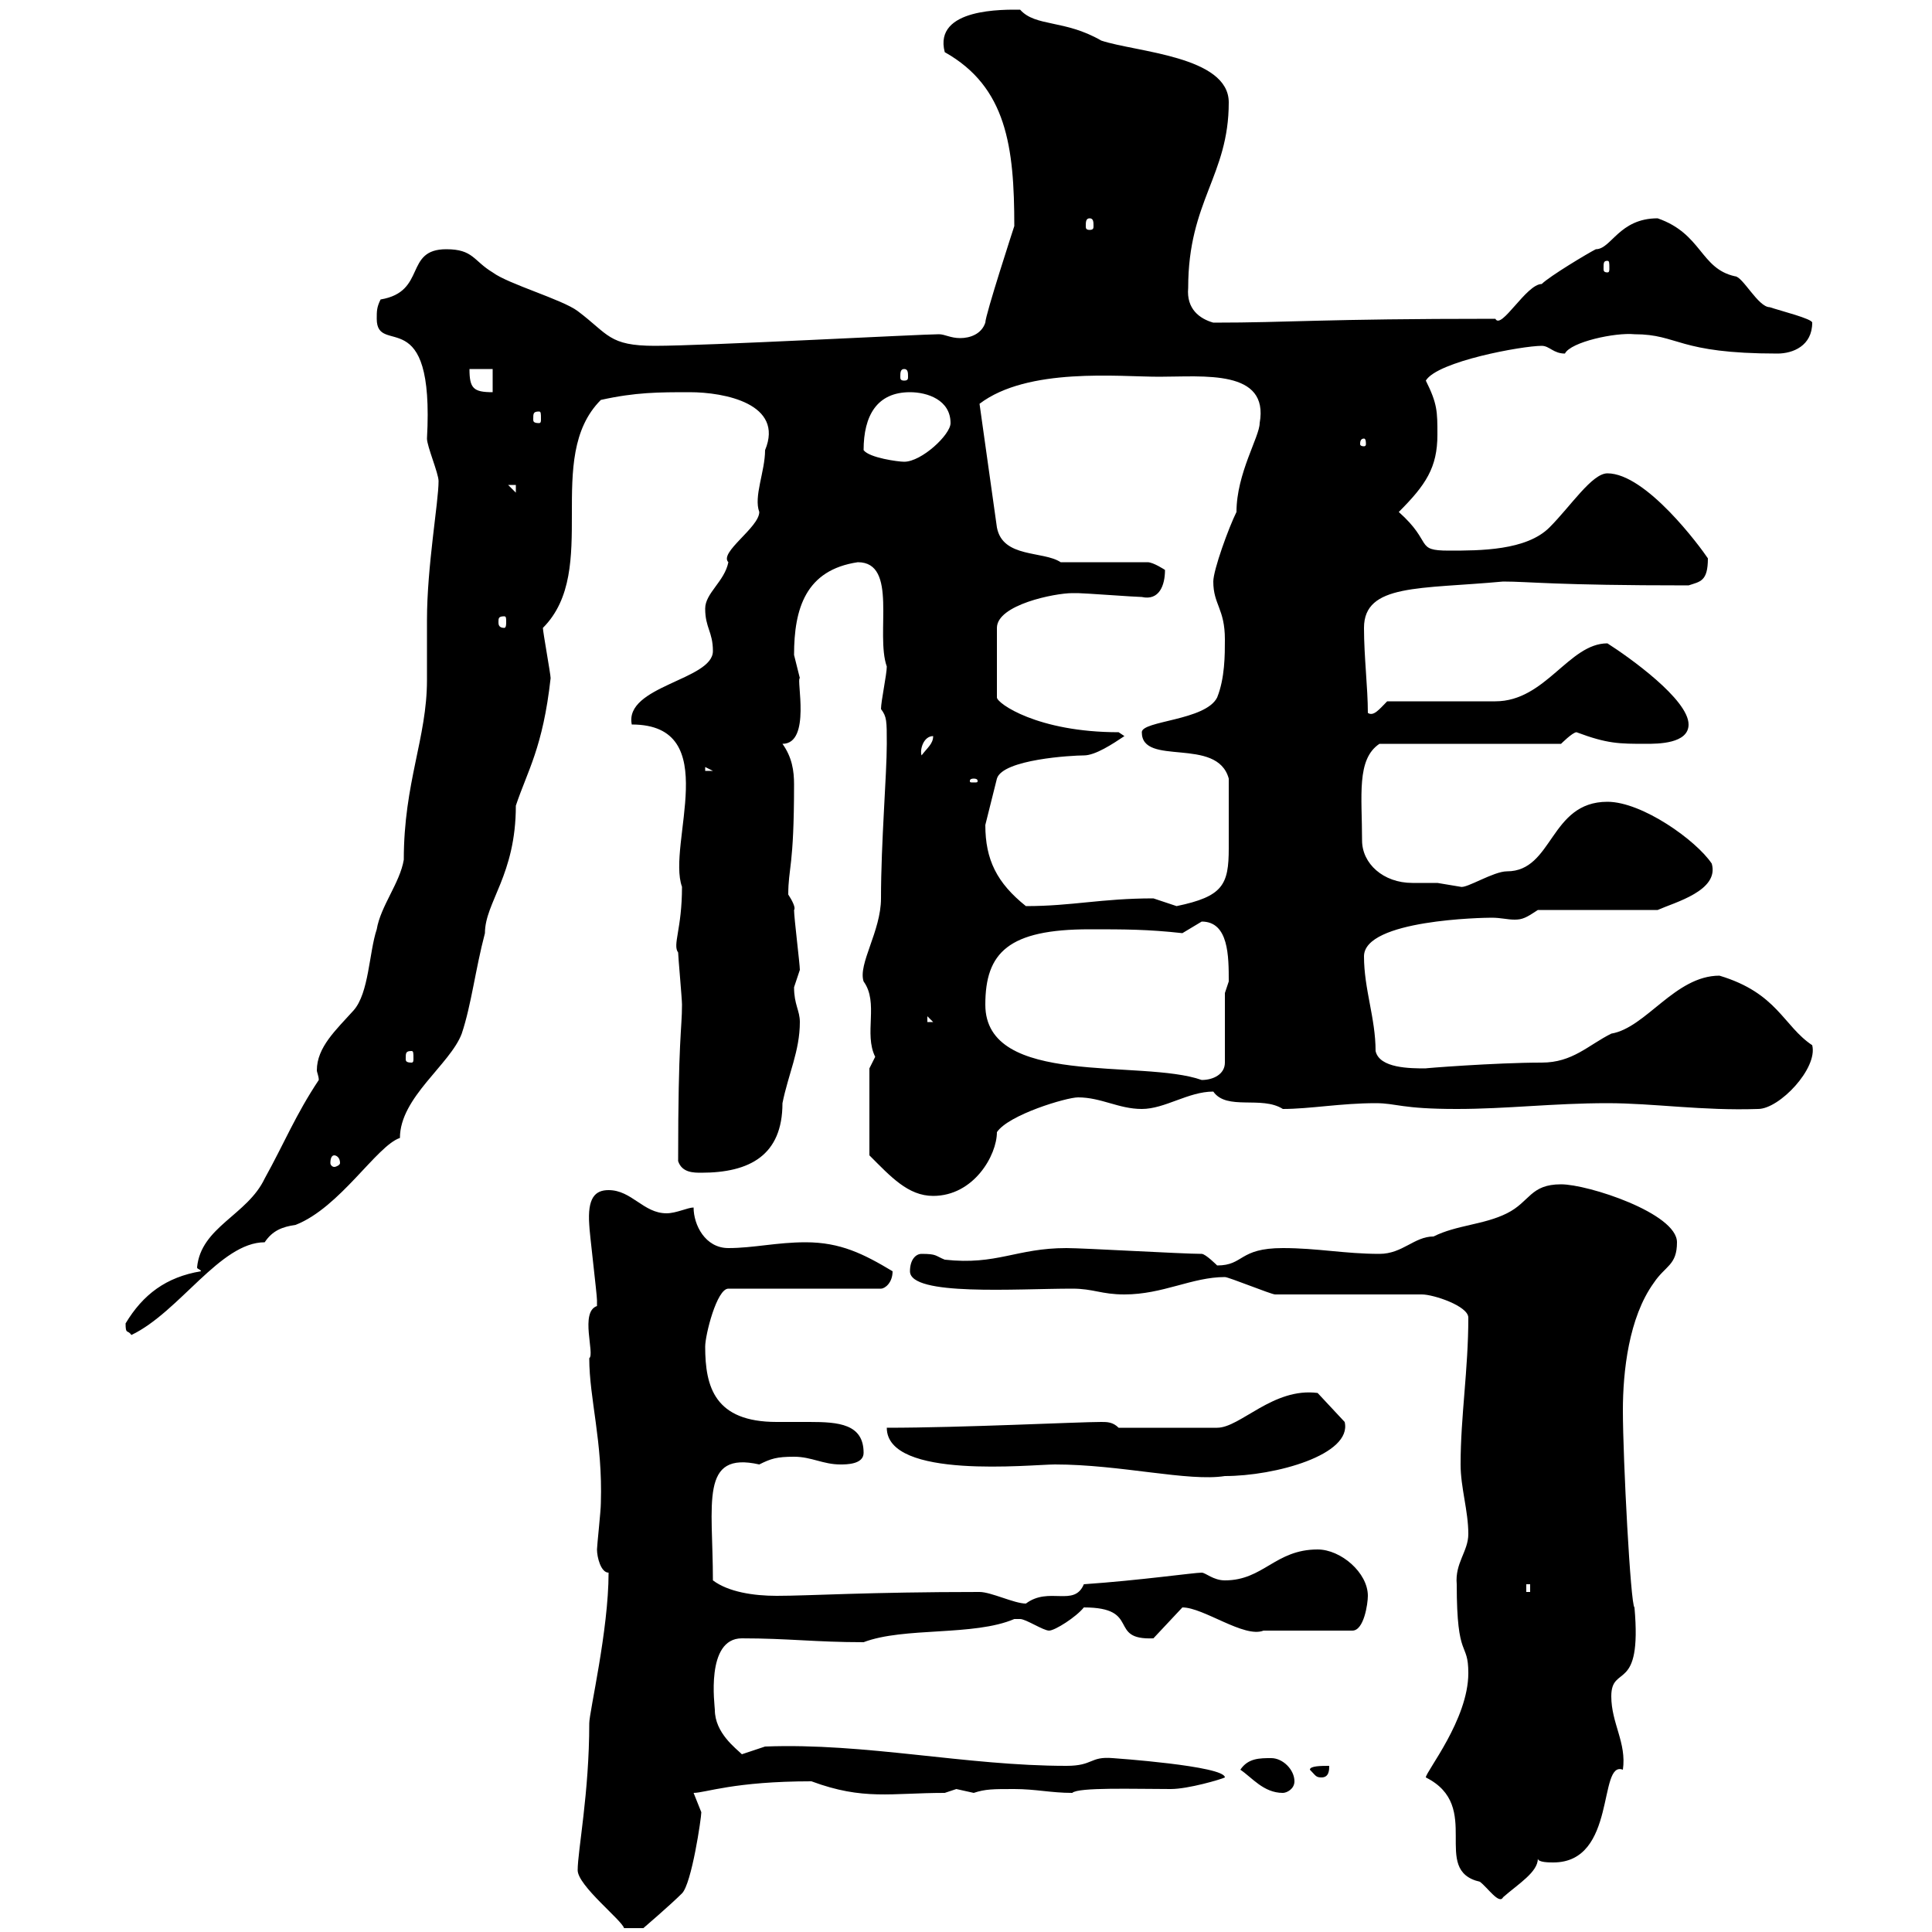 <svg xmlns="http://www.w3.org/2000/svg" xmlns:xlink="http://www.w3.org/1999/xlink" width="300" height="300"><path d="M89.70 290.40C89.70 292.80 96.60 298.20 96.90 299.40L99.90 299.40C99.90 299.40 104.10 295.80 105.90 294C107.40 292.50 108.90 282.30 108.90 281.40C108.90 281.40 107.70 278.40 107.70 278.40C109.50 278.40 114 276.60 126 276.60C134.10 279.60 138.30 278.40 146.70 278.40C146.70 278.40 148.50 277.80 148.50 277.80C148.50 277.80 151.20 278.40 151.20 278.40C153 277.80 154.20 277.80 157.50 277.80C160.80 277.80 163.20 278.40 166.50 278.40C167.40 277.50 176.10 277.80 181.80 277.80C184.50 277.80 189.60 276.30 190.20 276C190.20 274.20 172.80 273 172.80 273C169.20 272.70 169.80 274.20 165.60 274.20C150 274.20 134.40 270.60 118.80 271.20C118.80 271.20 115.20 272.40 115.20 272.40C114.30 271.50 111 269.10 111 265.50C111 264.90 109.50 254.40 115.20 254.40C122.40 254.40 126.60 255 134.10 255C140.40 252.60 151.20 254.10 157.50 251.40C157.50 251.40 157.50 251.40 158.40 251.40C159.30 251.40 162 253.20 162.90 253.20C163.80 253.20 167.10 251.10 168.30 249.60C177.30 249.60 171.90 254.70 179.10 254.40L183.60 249.60C186.90 249.60 193.20 254.40 196.20 253.20L210 253.20C211.80 253.20 212.40 249 212.40 247.80C212.40 244.20 208.20 240.60 204.60 240.60C198 240.60 196.20 245.40 190.20 245.40C188.40 245.40 187.20 244.20 186.60 244.20C185.40 244.20 177 245.40 168.30 246C166.80 249.60 162.90 246.30 159.30 249C157.50 249 153.90 247.20 152.10 247.20C134.70 247.20 125.70 247.80 120.60 247.80C117 247.80 113.10 247.20 110.70 245.40C110.70 233.40 108.60 225.30 117.90 227.40C119.70 226.50 120.60 226.20 123.30 226.20C126 226.20 127.80 227.40 130.50 227.40C131.40 227.40 134.10 227.40 134.10 225.60C134.10 221.10 130.20 220.80 125.70 220.80C123.90 220.80 122.10 220.80 120.60 220.80C111 220.80 109.50 215.40 109.50 209.10C109.50 207.30 111.30 200.10 113.10 200.10L136.80 200.10C137.40 200.10 138.60 199.20 138.60 197.40C134.10 194.70 130.50 192.90 125.10 192.90C120.60 192.90 117 193.80 113.10 193.80C109.50 193.80 107.70 190.20 107.70 187.50C106.80 187.50 105 188.40 103.50 188.40C99.90 188.40 98.10 184.80 94.50 184.80C92.40 184.80 91.20 186 91.50 190.20C91.50 191.10 92.70 201 92.70 201.90C92.70 201.90 92.70 201.90 92.70 202.80C90 203.70 92.40 210.30 91.50 210.90C91.50 217.20 93.60 223.80 93.30 233.40C93.30 234.60 92.70 240 92.70 240.60C92.70 241.80 93.30 244.20 94.50 244.20C94.50 253.20 91.50 265.80 91.50 267.60C91.50 278.40 89.70 287.40 89.70 290.40ZM221.40 276C230.40 280.50 222 290.40 229.80 292.20C231 293.10 232.80 295.80 233.40 294.60C235.80 292.50 238.80 290.70 238.80 288.60C238.80 289.20 240.60 289.20 241.20 289.20C251.10 289.20 248.10 273.30 252 274.80C252.60 270.60 250.20 267.60 250.20 263.40C250.20 258.30 255 263.10 253.80 249.60C253.20 249.30 252 226.50 252 219C252 213 252.90 204.60 256.80 199.20C258.60 196.50 260.40 196.50 260.40 192.90C260.40 188.40 246.60 183.90 242.40 183.90C237.60 183.90 237.60 186.60 234 188.40C230.40 190.20 226.20 190.20 222.60 192C219.60 192 217.80 194.70 214.20 194.70C208.80 194.70 204.60 193.80 199.20 193.80C192.30 193.80 193.20 196.50 189 196.50C189 196.50 187.20 194.70 186.60 194.70C183.60 194.70 168.30 193.80 165.60 193.80C157.80 193.80 154.80 196.50 146.70 195.60C145.20 195 145.50 194.70 143.10 194.70C142.20 194.70 141.30 195.60 141.30 197.40C141.30 201.30 157.80 200.10 166.50 200.10C169.80 200.10 171 201 174.60 201C180.60 201 185.10 198.30 190.20 198.30C190.80 198.30 197.40 201 198 201L220.80 201C222.60 201 228 202.80 228 204.60C228 212.70 226.80 219.90 226.80 227.40C226.80 231 228 234.60 228 238.20C228 240.90 225.90 242.70 226.20 246C226.20 258 228 254.70 228 259.80C228 267 221.40 275.10 221.40 276ZM192.60 274.80C194.40 276 196.20 278.40 199.20 278.40C199.80 278.40 201 277.80 201 276.60C201 274.80 199.20 273 197.40 273C195.60 273 193.80 273 192.60 274.80ZM203.40 274.80C204.30 275.70 204.30 276 205.20 276C206.40 276 206.40 274.80 206.40 274.20C205.20 274.20 203.40 274.20 203.40 274.80ZM237 246L237.60 246L237.60 247.20L237 247.20ZM137.70 221.70C137.70 229.80 160.20 227.40 163.80 227.40C174 227.40 184.50 230.10 190.20 229.20C198 229.20 210 225.90 208.80 220.80L204.60 216.30C197.70 215.40 192.60 221.70 189 221.70L173.70 221.70C172.80 220.80 171.90 220.80 171 220.80C167.40 220.80 149.40 221.70 137.70 221.70ZM19.50 205.50C19.50 207.30 19.80 206.40 20.40 207.30C27.90 203.70 34.20 192.90 41.10 192.90C42.30 191.10 43.80 190.50 45.90 190.20C52.80 187.50 58.50 177.90 62.10 176.70C62.10 170.40 69.90 165.30 71.70 160.50C73.20 156 73.80 150.60 75.30 144.90C75.30 140.10 80.10 135.90 80.10 125.10C81.90 119.70 84.30 116.10 85.50 105.30C85.50 104.70 84.30 98.10 84.30 97.50C93.30 88.50 84.30 71.10 93.30 62.10C98.70 60.90 102.30 60.90 107.10 60.90C112.50 60.90 121.80 62.70 118.80 69.90C118.80 73.20 117 77.10 117.90 79.50C117.90 81.90 111.60 85.80 113.10 87.30C112.50 90.30 109.50 92.10 109.50 94.50C109.50 97.50 110.70 98.10 110.70 101.10C110.70 105.60 96.90 106.50 98.10 112.50C112.50 112.50 103.50 131.10 105.90 137.70C105.90 144.30 104.40 146.70 105.30 147.90C105.30 148.50 105.90 155.10 105.90 156C105.90 159.90 105.30 161.10 105.30 180.30C105.90 182.10 107.70 182.10 108.90 182.10C116.40 182.10 121.50 179.40 121.50 171.30C122.40 166.80 124.20 163.20 124.20 158.70C124.20 156.90 123.30 156 123.30 153.30C123.30 153.30 124.20 150.60 124.20 150.60C124.20 149.70 123.30 142.50 123.30 141.30C123.60 141 123 139.80 122.40 138.90C122.40 134.70 123.30 134.70 123.30 121.80C123.30 119.70 123 117.60 121.50 115.50C126 115.50 123.60 105.30 124.20 105.30C124.20 105.30 123.30 101.70 123.30 101.70C123.30 94.50 125.10 88.50 133.20 87.30C139.50 87.30 135.90 98.40 137.70 103.50C137.70 104.70 136.80 108.90 136.80 110.10C137.70 111.30 137.70 111.90 137.70 115.50C137.70 120.30 136.80 130.80 136.80 139.50C136.80 144.60 133.20 149.70 134.10 152.40C136.50 155.70 134.10 160.50 135.90 164.10C135.90 164.10 135 165.90 135 165.90L135 179.40C138.30 182.70 141 185.70 144.90 185.70C151.20 185.70 154.80 179.40 154.80 175.80C156.60 173.10 165.60 170.40 167.40 170.40C171 170.40 173.70 172.20 177.30 172.20C180.90 172.20 184.50 169.50 188.40 169.50C190.50 172.50 195.90 170.10 199.20 172.20C203.40 172.20 208.20 171.30 213.60 171.30C216.90 171.30 217.50 172.20 226.20 172.20C234 172.20 241.20 171.30 249.60 171.30C256.80 171.30 264.30 172.50 273 172.20C276.30 172.20 282.30 165.90 281.40 162.30C276.90 159.30 276 154.20 267 151.50C260.10 151.50 255.60 159.60 250.20 160.50C246.60 162.30 244.20 165 239.40 165C232.20 165 220.80 165.90 221.40 165.90C219 165.90 214.20 165.90 213.60 163.20C213.60 158.10 211.80 153.60 211.80 148.50C211.80 142.80 230.40 142.50 231.60 142.50C233.10 142.50 234 142.80 235.20 142.80C236.40 142.80 237 142.50 238.80 141.30L257.40 141.30C260.10 140.10 267 138.30 265.80 134.10C263.40 130.50 255 124.50 249.60 124.50C240.60 124.50 241.20 135.30 234 135.30C231.90 135.30 227.70 138 226.80 137.70C226.80 137.70 223.20 137.10 223.20 137.10C222 137.10 220.80 137.10 219.30 137.10C214.80 137.10 211.50 134.10 211.50 130.50C211.50 123.60 210.60 117.90 214.20 115.50L242.40 115.50C242.40 115.50 244.20 113.70 244.80 113.70C249.60 115.50 251.40 115.50 255.60 115.50C257.40 115.50 262.20 115.50 262.20 112.50C262.20 108.60 252.90 102 249.60 99.90C243.60 99.90 240 108.90 232.20 108.90L215.40 108.90C214.20 110.10 213.30 111.30 212.40 110.70C212.40 106.80 211.80 102 211.80 97.50C211.80 90.60 220.50 91.50 233.40 90.30C237.60 90.30 241.20 90.90 262.20 90.90C264 90.30 265.20 90.30 265.20 86.70C264 84.90 255.60 73.50 249.60 73.50C247.20 73.50 243.90 78.60 240.60 81.90C237 85.50 229.80 85.50 225 85.50C219.60 85.50 222.60 84.30 217.20 79.50C221.40 75.30 223.20 72.60 223.20 67.50C223.20 63.90 223.20 62.70 221.40 59.10C223.20 56.10 236.40 53.70 239.40 53.70C240.60 53.70 241.20 54.90 243 54.90C243.90 53.10 250.80 51.60 253.80 51.90C260.70 51.90 260.40 54.90 276 54.90C278.40 54.90 281.40 53.70 281.40 50.10C281.40 49.50 276.60 48.30 274.80 47.70C273 47.70 270.60 42.90 269.40 42.90C264 41.70 264.30 36.30 257.40 33.90C251.40 33.90 250.20 38.70 247.80 38.70C246.60 39.30 240.60 42.90 239.40 44.10C237 44.10 233.10 51.30 232.20 49.50C204.90 49.50 200.40 50.10 188.40 50.10C186.30 49.50 184.20 48 184.50 44.70C184.50 31.20 190.80 27.30 190.80 15.90C190.80 8.70 176.40 8.10 171 6.30C165.30 3 160.80 4.20 158.40 1.50C156 1.50 144.90 1.20 146.70 8.10C156.30 13.50 157.50 22.80 157.50 35.10C157.50 35.10 153 48.90 153 50.10C152.40 51.90 150.60 52.50 149.10 52.50C147.60 52.50 146.70 51.90 145.80 51.90C143.10 51.90 109.50 53.70 101.70 53.70C94.50 53.70 94.50 51.90 89.70 48.30C87.30 46.50 78.90 44.10 76.50 42.30C73.50 40.50 73.50 38.70 69.30 38.70C62.70 38.70 66.30 45.30 59.10 46.50C58.50 47.70 58.50 48.30 58.50 49.50C58.50 55.50 67.50 46.50 66.30 68.10C66.30 69.30 68.10 73.50 68.10 74.70C68.10 78 66.30 87.90 66.30 96.30C66.30 99.60 66.30 102.30 66.30 105.60C66.30 114.60 62.70 121.50 62.70 133.50C62.10 137.10 59.10 140.70 58.50 144.30C57.30 147.90 57.30 154.20 54.90 156.90C52.20 159.90 49.20 162.60 49.20 166.20C49.20 166.50 49.50 167.10 49.50 167.70C45.90 173.10 44.10 177.60 41.10 183C38.40 188.70 31.20 190.50 30.60 196.80C30.60 197.10 31.20 197.10 31.20 197.40C25.80 198.30 22.20 201 19.50 205.50ZM51.90 179.40C52.20 179.40 52.80 179.70 52.80 180.60C52.80 180.90 52.20 181.20 51.90 181.20C51.60 181.20 51.30 180.90 51.30 180.60C51.30 179.70 51.60 179.40 51.90 179.40ZM153 156C153 147.90 156.60 144.30 169.20 144.30C174.60 144.30 178.20 144.30 183.60 144.90C183.60 144.90 186.60 143.10 186.60 143.10C190.80 143.10 190.80 148.50 190.80 152.40C190.80 152.40 190.20 154.20 190.20 154.20L190.20 165C190.20 166.80 188.40 167.70 186.60 167.70C177.30 164.40 153 168.90 153 156ZM63.90 163.20C64.20 163.20 64.20 163.50 64.20 164.40C64.20 164.70 64.20 165 63.90 165C63 165 63 164.70 63 164.40C63 163.50 63 163.20 63.90 163.20ZM144 157.80L144.90 158.70L144 158.70ZM153 128.10C153.60 125.70 154.20 123.30 154.80 120.90C155.70 117.90 166.50 117.30 168.30 117.30C170.10 117.30 172.80 115.50 174.60 114.30L173.70 113.70C161.10 113.70 154.80 109.20 154.80 108.30L154.80 97.50C154.80 93.90 163.80 92.10 166.50 92.10C166.50 92.10 167.40 92.10 167.40 92.10C168.30 92.10 176.40 92.70 177.30 92.70C180 93.30 180.90 90.90 180.90 88.50C180.90 88.50 179.10 87.30 178.20 87.30L164.70 87.30C162 85.50 155.70 86.70 154.80 81.90L152.10 62.70C159.60 57 173.70 58.50 180 58.50C186.90 58.50 197.10 57.30 195.60 65.70C195.60 67.80 192 73.50 192 79.50C190.80 81.90 188.40 88.50 188.40 90.30C188.40 93.90 190.20 94.50 190.20 99.30C190.20 101.70 190.20 105.30 189 108.30C187.20 111.90 177.30 111.90 177.30 113.70C177.30 119.10 189 114.30 190.80 120.90C190.80 124.80 190.80 127.50 190.80 131.70C190.80 137.40 189.90 139.20 182.70 140.70C182.70 140.70 179.10 139.50 179.10 139.50C171 139.50 166.50 140.70 159.30 140.70C154.80 137.10 153 133.50 153 128.10ZM151.20 120.90C151.80 120.90 151.80 121.20 151.80 121.20C151.80 121.50 151.80 121.50 151.20 121.50C150.60 121.50 150.60 121.50 150.60 121.20C150.60 121.20 150.60 120.90 151.20 120.90ZM109.50 119.10L110.70 119.70L109.50 119.70ZM144.90 114.30C144.90 115.50 144 116.10 143.10 117.30C142.80 116.40 143.40 114.30 144.90 114.30ZM78.30 95.70C78.60 95.70 78.60 96 78.60 96.60C78.60 96.90 78.60 97.50 78.30 97.50C77.40 97.50 77.40 96.90 77.40 96.60C77.40 96 77.40 95.70 78.30 95.70ZM78.90 75.30L80.10 75.30L80.10 76.50ZM134.10 69.90C134.10 64.50 136.20 60.90 141.30 60.90C144 60.90 147.60 62.10 147.60 65.70C147.60 67.50 143.10 71.70 140.40 71.70C139.50 71.70 135 71.10 134.10 69.90ZM211.80 68.10C212.10 68.10 212.10 68.70 212.10 69C212.10 69 212.10 69.30 211.80 69.30C211.20 69.30 211.20 69 211.20 69C211.20 68.70 211.20 68.10 211.80 68.10ZM83.70 63.90C84 63.90 84 64.20 84 65.10C84 65.40 84 65.70 83.70 65.70C82.80 65.70 82.80 65.40 82.80 65.10C82.80 64.20 82.80 63.90 83.70 63.90ZM72.90 57.30L76.50 57.30L76.50 60.90C73.50 60.90 72.90 60.30 72.90 57.30ZM140.40 57.30C141 57.30 141 57.90 141 58.50C141 58.80 141 59.10 140.40 59.10C139.80 59.10 139.80 58.80 139.80 58.50C139.80 57.90 139.80 57.30 140.40 57.30ZM249.60 40.50C249.90 40.50 249.90 40.80 249.90 41.70C249.90 42 249.90 42.30 249.60 42.30C249 42.30 249 42 249 41.70C249 40.80 249 40.50 249.60 40.50ZM169.20 33.90C169.80 33.90 169.80 34.50 169.80 35.10C169.80 35.40 169.80 35.70 169.20 35.70C168.60 35.70 168.60 35.40 168.60 35.10C168.60 34.50 168.60 33.90 169.20 33.90Z"/></svg>
